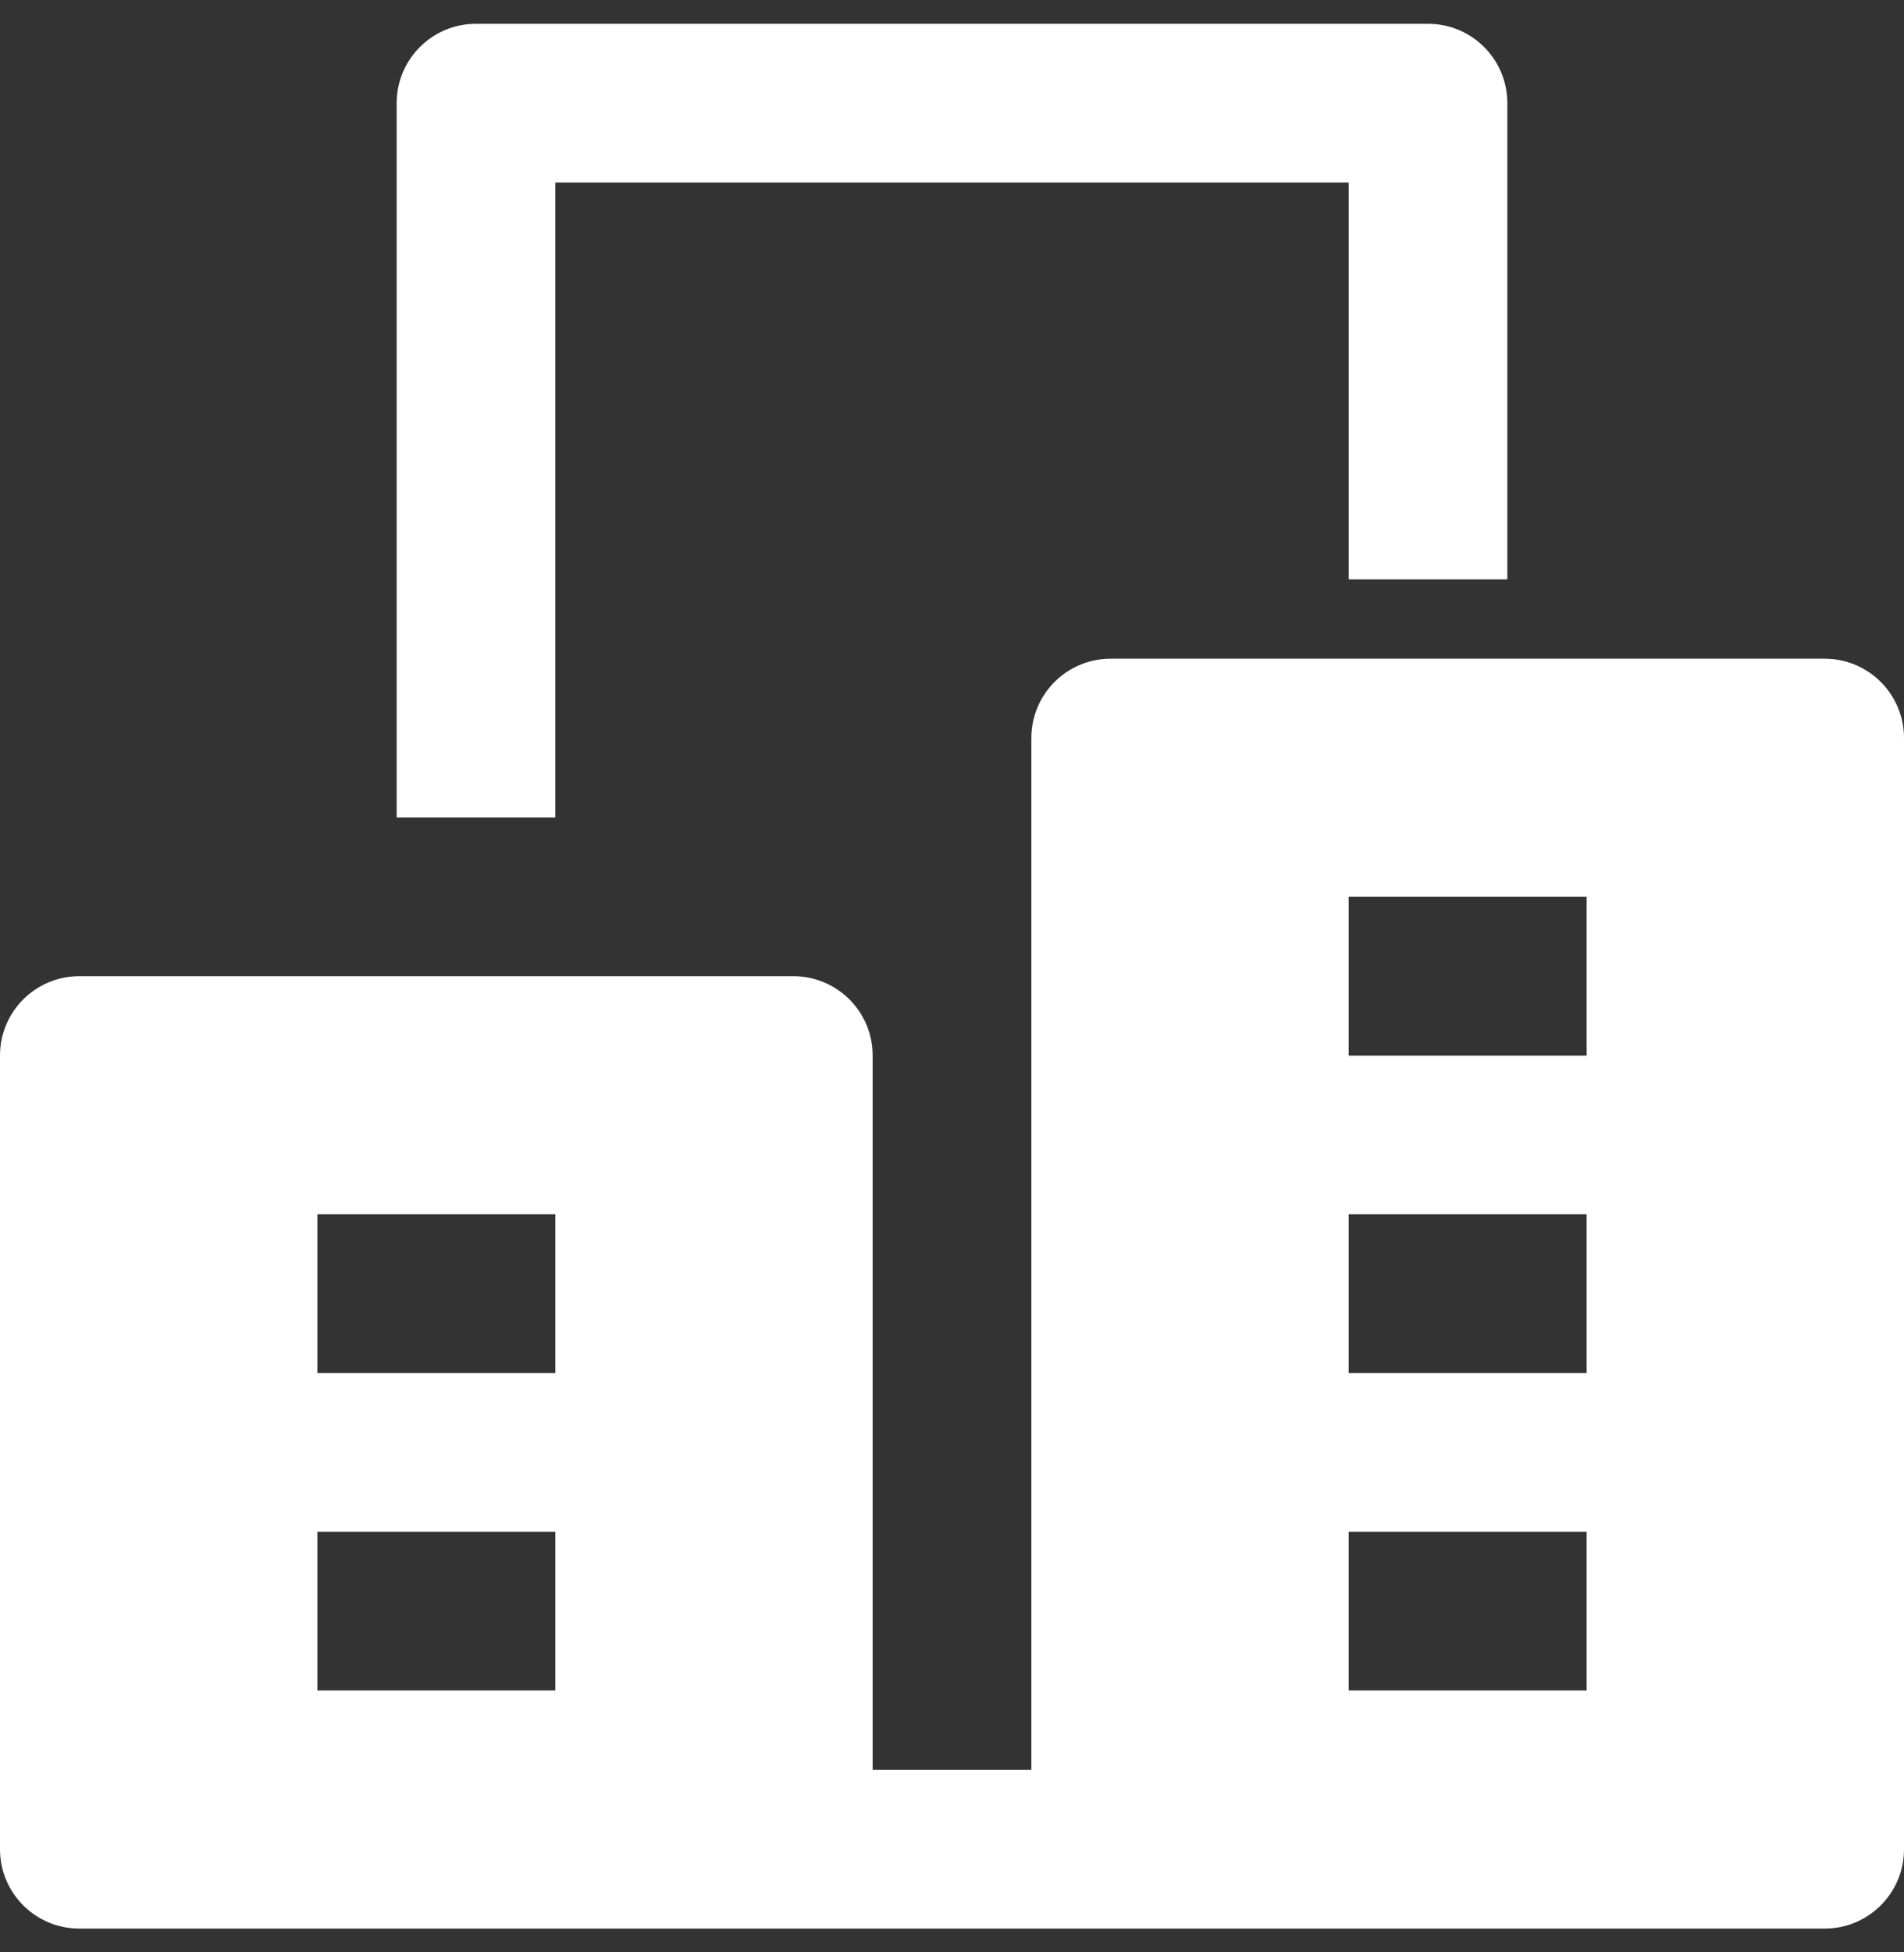 <svg width="40" height="41" viewBox="0 0 40 41" fill="none" xmlns="http://www.w3.org/2000/svg">
<rect x="0" y="0" width="40" height="41" fill="#333333" stroke="none"/>
<path fill-rule="evenodd" clip-rule="evenodd" d="M8.333 2.167V17.167H11.667V3.833H28.333V12.167H31.667V2.167C31.667 1.245 30.922 0.5 30 0.5H10C9.078 0.5 8.333 1.245 8.333 2.167ZM38.333 13.833H23.333C22.412 13.833 21.667 14.578 21.667 15.5V37.167H18.333V22.167C18.333 21.245 17.588 20.5 16.667 20.5H1.667C0.745 20.5 0 21.245 0 22.167V38.833C0 39.755 0.745 40.5 1.667 40.5H38.333C39.255 40.5 40 39.755 40 38.833V15.5C40 14.578 39.255 13.833 38.333 13.833ZM11.667 35.5H6.667V32.167H11.667V35.5ZM6.667 28.833H11.667V25.5H6.667V28.833ZM33.333 35.5H28.333V32.167H33.333V35.5ZM28.333 28.833H33.333V25.5H28.333V28.833ZM33.333 22.167H28.333V18.833H33.333V22.167Z" fill="white"/>
</svg>
